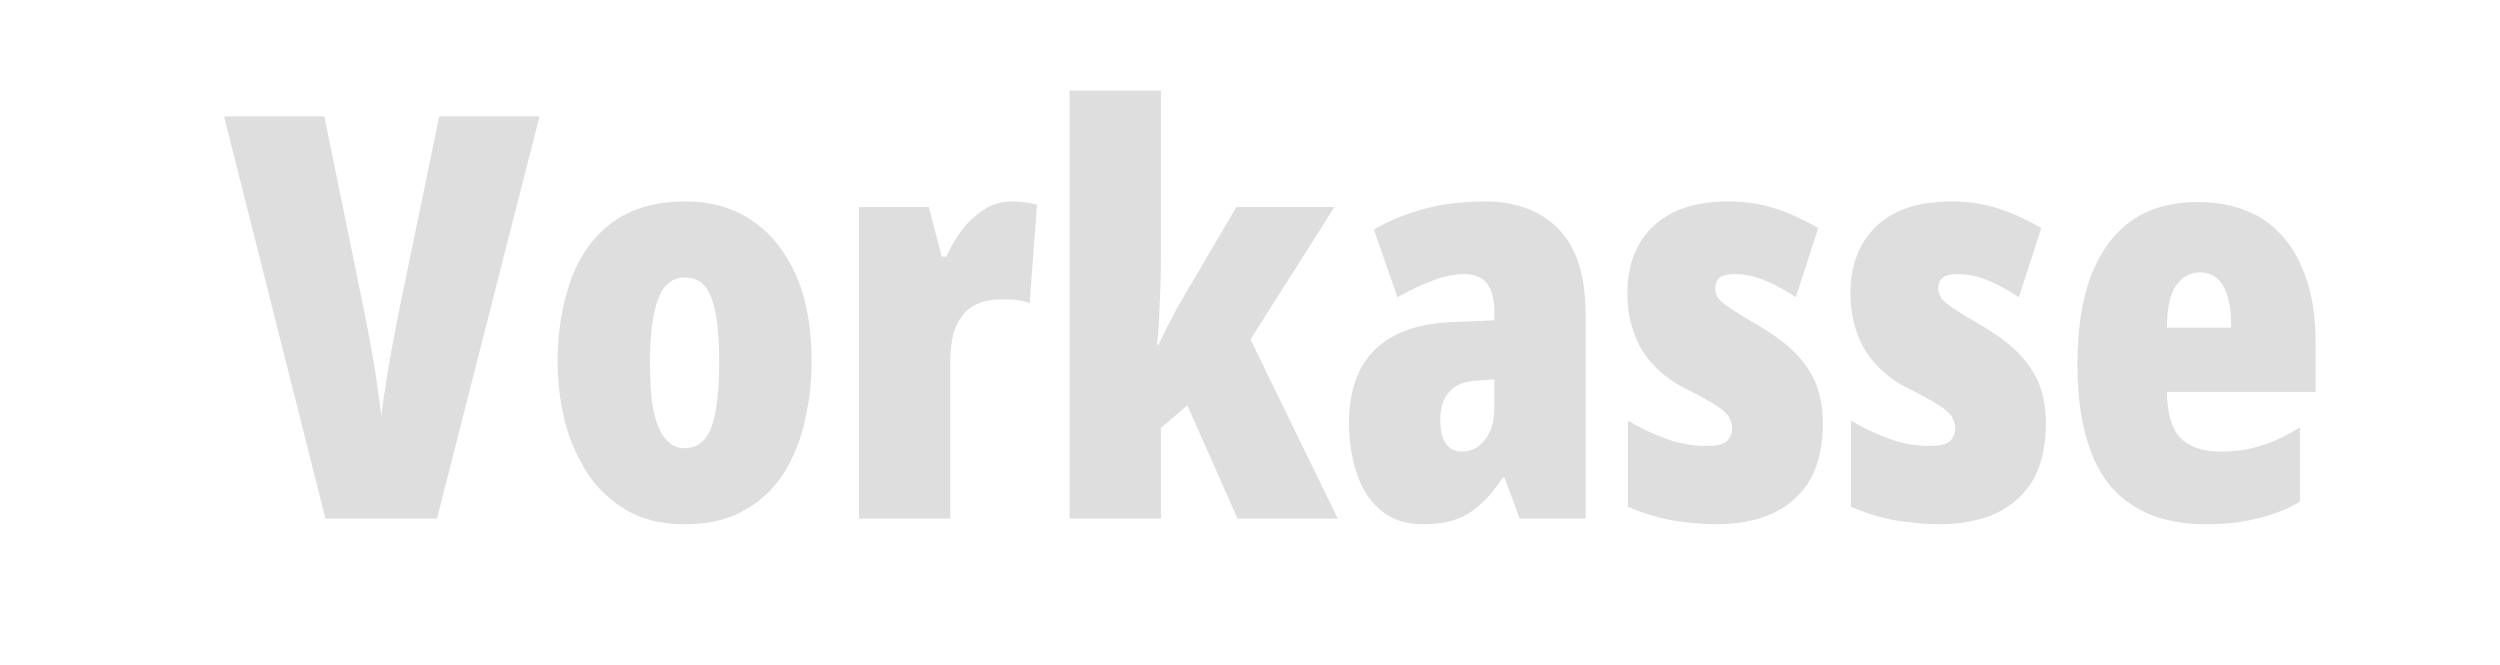 <?xml version="1.0" encoding="UTF-8" standalone="no"?>
<!DOCTYPE svg PUBLIC "-//W3C//DTD SVG 1.1//EN" "http://www.w3.org/Graphics/SVG/1.1/DTD/svg11.dtd">
<svg width="100%" height="100%" viewBox="0 0 124 33" version="1.1" xmlns="http://www.w3.org/2000/svg" xmlns:xlink="http://www.w3.org/1999/xlink" xml:space="preserve" xmlns:serif="http://www.serif.com/" style="fill-rule:evenodd;clip-rule:evenodd;stroke-linejoin:round;stroke-miterlimit:2;">
    <g transform="matrix(1,0,0,1,-7.10543e-15,-42.99)">
        <g id="Vorkasse" transform="matrix(1,0,0,1,7.10543e-15,42.99)">
            <rect x="0" y="0" width="124" height="33" style="fill:none;"/>
            <g transform="matrix(1.133,0,0,1.133,0.538,-49.807)">
                <g transform="matrix(24.659,0,0,24.659,9.334,66.663)">
                    <path d="M0.56,-0.714L0.378,-0L0.18,-0L0,-0.714L0.178,-0.714L0.25,-0.362C0.253,-0.346 0.257,-0.327 0.261,-0.304C0.265,-0.281 0.269,-0.259 0.272,-0.236C0.275,-0.214 0.278,-0.195 0.279,-0.181C0.281,-0.195 0.283,-0.214 0.287,-0.236C0.29,-0.258 0.294,-0.281 0.298,-0.303C0.302,-0.326 0.306,-0.345 0.309,-0.361L0.382,-0.714L0.56,-0.714Z" style="fill:rgb(222,222,222);fill-rule:nonzero;"/>
                </g>
                <g transform="matrix(24.659,0,0,24.659,23.145,66.663)">
                    <path d="M0.483,-0.278C0.483,-0.242 0.479,-0.208 0.471,-0.174C0.464,-0.14 0.451,-0.109 0.434,-0.081C0.416,-0.053 0.393,-0.031 0.364,-0.015C0.335,0.002 0.299,0.01 0.257,0.01C0.218,0.01 0.184,0.002 0.156,-0.014C0.127,-0.031 0.104,-0.052 0.086,-0.079C0.068,-0.107 0.054,-0.137 0.045,-0.172C0.037,-0.206 0.032,-0.241 0.032,-0.278C0.032,-0.331 0.04,-0.379 0.055,-0.422C0.07,-0.465 0.095,-0.5 0.128,-0.525C0.162,-0.55 0.205,-0.563 0.259,-0.563C0.304,-0.563 0.343,-0.552 0.376,-0.53C0.41,-0.507 0.436,-0.475 0.455,-0.433C0.474,-0.39 0.483,-0.339 0.483,-0.278ZM0.196,-0.276C0.196,-0.243 0.198,-0.215 0.202,-0.193C0.207,-0.17 0.214,-0.153 0.223,-0.142C0.232,-0.131 0.243,-0.125 0.258,-0.125C0.273,-0.125 0.285,-0.131 0.294,-0.142C0.303,-0.153 0.309,-0.17 0.313,-0.193C0.317,-0.216 0.319,-0.244 0.319,-0.278C0.319,-0.312 0.317,-0.34 0.313,-0.362C0.309,-0.384 0.303,-0.401 0.294,-0.412C0.285,-0.423 0.273,-0.428 0.258,-0.428C0.236,-0.428 0.221,-0.416 0.211,-0.391C0.201,-0.366 0.196,-0.328 0.196,-0.276Z" style="fill:rgb(222,222,222);fill-rule:nonzero;"/>
                </g>
                <g transform="matrix(24.659,0,0,24.659,35.872,66.663)">
                    <path d="M0.322,-0.563C0.328,-0.563 0.335,-0.563 0.342,-0.562C0.349,-0.561 0.357,-0.56 0.367,-0.557L0.354,-0.383C0.347,-0.385 0.34,-0.387 0.332,-0.388C0.324,-0.389 0.315,-0.389 0.304,-0.389C0.288,-0.389 0.274,-0.387 0.263,-0.382C0.251,-0.377 0.242,-0.37 0.235,-0.361C0.227,-0.351 0.222,-0.34 0.218,-0.326C0.215,-0.312 0.213,-0.296 0.213,-0.278L0.213,-0L0.051,-0L0.051,-0.553L0.175,-0.553L0.198,-0.465L0.206,-0.465C0.213,-0.48 0.221,-0.495 0.232,-0.51C0.243,-0.525 0.257,-0.538 0.272,-0.548C0.287,-0.558 0.304,-0.563 0.322,-0.563Z" style="fill:rgb(222,222,222);fill-rule:nonzero;"/>
                </g>
                <g transform="matrix(24.659,0,0,24.659,45.119,66.663)">
                    <path d="M0.212,-0.76L0.212,-0.458C0.212,-0.433 0.211,-0.407 0.21,-0.383C0.209,-0.358 0.208,-0.333 0.205,-0.309L0.208,-0.309C0.215,-0.324 0.222,-0.339 0.23,-0.353C0.237,-0.367 0.244,-0.38 0.25,-0.39L0.346,-0.553L0.52,-0.553L0.371,-0.318L0.526,-0L0.348,-0L0.259,-0.201L0.212,-0.161L0.212,-0L0.05,-0L0.05,-0.76L0.212,-0.76Z" style="fill:rgb(222,222,222);fill-rule:nonzero;"/>
                </g>
                <g transform="matrix(24.659,0,0,24.659,57.966,66.663)">
                    <path d="M0.266,-0.563C0.321,-0.563 0.365,-0.547 0.397,-0.514C0.429,-0.481 0.445,-0.431 0.445,-0.363L0.445,-0L0.328,-0L0.301,-0.073L0.298,-0.073C0.286,-0.055 0.274,-0.039 0.26,-0.027C0.247,-0.014 0.232,-0.005 0.216,0.001C0.199,0.007 0.179,0.01 0.156,0.01C0.124,0.01 0.099,0.001 0.08,-0.016C0.06,-0.033 0.046,-0.056 0.038,-0.083C0.029,-0.11 0.025,-0.139 0.025,-0.169C0.025,-0.228 0.041,-0.272 0.073,-0.302C0.104,-0.331 0.15,-0.347 0.211,-0.349L0.283,-0.352L0.283,-0.366C0.283,-0.389 0.279,-0.406 0.27,-0.417C0.262,-0.428 0.248,-0.434 0.23,-0.434C0.214,-0.434 0.196,-0.431 0.177,-0.424C0.158,-0.417 0.136,-0.407 0.111,-0.393L0.069,-0.513C0.096,-0.529 0.126,-0.541 0.159,-0.55C0.192,-0.559 0.228,-0.563 0.266,-0.563ZM0.283,-0.247L0.253,-0.245C0.231,-0.244 0.215,-0.238 0.204,-0.226C0.193,-0.215 0.187,-0.198 0.187,-0.176C0.187,-0.157 0.19,-0.143 0.197,-0.133C0.203,-0.124 0.213,-0.119 0.226,-0.119C0.242,-0.119 0.256,-0.126 0.267,-0.141C0.278,-0.155 0.283,-0.174 0.283,-0.198L0.283,-0.247Z" style="fill:rgb(222,222,222);fill-rule:nonzero;"/>
                </g>
                <g transform="matrix(24.659,0,0,24.659,70.151,66.663)">
                    <path d="M0.372,-0.17C0.372,-0.13 0.365,-0.097 0.35,-0.07C0.335,-0.044 0.313,-0.024 0.285,-0.01C0.257,0.003 0.223,0.01 0.183,0.01C0.156,0.01 0.13,0.007 0.104,0.003C0.077,-0.002 0.052,-0.01 0.026,-0.021L0.026,-0.174C0.046,-0.162 0.068,-0.151 0.093,-0.142C0.117,-0.133 0.141,-0.129 0.166,-0.129C0.181,-0.129 0.192,-0.131 0.2,-0.136C0.207,-0.142 0.211,-0.15 0.211,-0.161C0.211,-0.167 0.209,-0.173 0.206,-0.179C0.203,-0.185 0.196,-0.192 0.184,-0.2C0.172,-0.208 0.154,-0.218 0.128,-0.231C0.105,-0.242 0.087,-0.256 0.071,-0.273C0.056,-0.289 0.044,-0.308 0.037,-0.329C0.029,-0.35 0.025,-0.374 0.025,-0.4C0.025,-0.451 0.041,-0.491 0.072,-0.52C0.103,-0.549 0.147,-0.563 0.205,-0.563C0.234,-0.563 0.261,-0.559 0.286,-0.551C0.312,-0.543 0.337,-0.531 0.364,-0.516L0.324,-0.393C0.308,-0.404 0.29,-0.414 0.271,-0.422C0.253,-0.43 0.234,-0.434 0.215,-0.434C0.203,-0.434 0.195,-0.432 0.189,-0.428C0.184,-0.424 0.181,-0.417 0.181,-0.408C0.181,-0.402 0.183,-0.397 0.186,-0.392C0.189,-0.387 0.196,-0.381 0.207,-0.374C0.218,-0.366 0.235,-0.356 0.259,-0.342C0.281,-0.329 0.301,-0.315 0.318,-0.299C0.335,-0.283 0.348,-0.265 0.358,-0.244C0.367,-0.223 0.372,-0.198 0.372,-0.17Z" style="fill:rgb(222,222,222);fill-rule:nonzero;"/>
                </g>
                <g transform="matrix(24.659,0,0,24.659,79.916,66.663)">
                    <path d="M0.372,-0.17C0.372,-0.13 0.365,-0.097 0.35,-0.07C0.335,-0.044 0.313,-0.024 0.285,-0.01C0.257,0.003 0.223,0.01 0.183,0.01C0.156,0.01 0.13,0.007 0.104,0.003C0.077,-0.002 0.052,-0.01 0.026,-0.021L0.026,-0.174C0.046,-0.162 0.068,-0.151 0.093,-0.142C0.117,-0.133 0.141,-0.129 0.166,-0.129C0.181,-0.129 0.192,-0.131 0.2,-0.136C0.207,-0.142 0.211,-0.15 0.211,-0.161C0.211,-0.167 0.209,-0.173 0.206,-0.179C0.203,-0.185 0.196,-0.192 0.184,-0.2C0.172,-0.208 0.154,-0.218 0.128,-0.231C0.105,-0.242 0.087,-0.256 0.071,-0.273C0.056,-0.289 0.044,-0.308 0.037,-0.329C0.029,-0.35 0.025,-0.374 0.025,-0.4C0.025,-0.451 0.041,-0.491 0.072,-0.52C0.103,-0.549 0.147,-0.563 0.205,-0.563C0.234,-0.563 0.261,-0.559 0.286,-0.551C0.312,-0.543 0.337,-0.531 0.364,-0.516L0.324,-0.393C0.308,-0.404 0.29,-0.414 0.271,-0.422C0.253,-0.43 0.234,-0.434 0.215,-0.434C0.203,-0.434 0.195,-0.432 0.189,-0.428C0.184,-0.424 0.181,-0.417 0.181,-0.408C0.181,-0.402 0.183,-0.397 0.186,-0.392C0.189,-0.387 0.196,-0.381 0.207,-0.374C0.218,-0.366 0.235,-0.356 0.259,-0.342C0.281,-0.329 0.301,-0.315 0.318,-0.299C0.335,-0.283 0.348,-0.265 0.358,-0.244C0.367,-0.223 0.372,-0.198 0.372,-0.17Z" style="fill:rgb(222,222,222);fill-rule:nonzero;"/>
                </g>
                <g transform="matrix(24.659,0,0,24.659,89.68,66.663)">
                    <path d="M0.246,-0.562C0.29,-0.562 0.328,-0.552 0.359,-0.533C0.39,-0.513 0.414,-0.485 0.43,-0.447C0.447,-0.41 0.455,-0.364 0.455,-0.31L0.455,-0.225L0.191,-0.225C0.191,-0.188 0.199,-0.161 0.214,-0.144C0.23,-0.128 0.253,-0.119 0.285,-0.119C0.311,-0.119 0.334,-0.122 0.356,-0.129C0.378,-0.135 0.401,-0.146 0.427,-0.162L0.427,-0.03C0.403,-0.016 0.377,-0.006 0.35,0C0.323,0.007 0.293,0.01 0.261,0.01C0.208,0.01 0.164,-0.001 0.131,-0.023C0.097,-0.044 0.072,-0.076 0.056,-0.119C0.04,-0.161 0.032,-0.213 0.032,-0.274C0.032,-0.336 0.04,-0.388 0.056,-0.431C0.073,-0.474 0.096,-0.506 0.128,-0.529C0.16,-0.551 0.199,-0.562 0.246,-0.562ZM0.25,-0.437C0.233,-0.437 0.219,-0.43 0.208,-0.415C0.197,-0.4 0.191,-0.375 0.191,-0.339L0.305,-0.339C0.305,-0.362 0.303,-0.381 0.298,-0.396C0.294,-0.41 0.287,-0.421 0.279,-0.427C0.271,-0.434 0.261,-0.437 0.25,-0.437Z" style="fill:rgb(222,222,222);fill-rule:nonzero;"/>
                </g>
            </g>
        </g>
    </g>
</svg>
